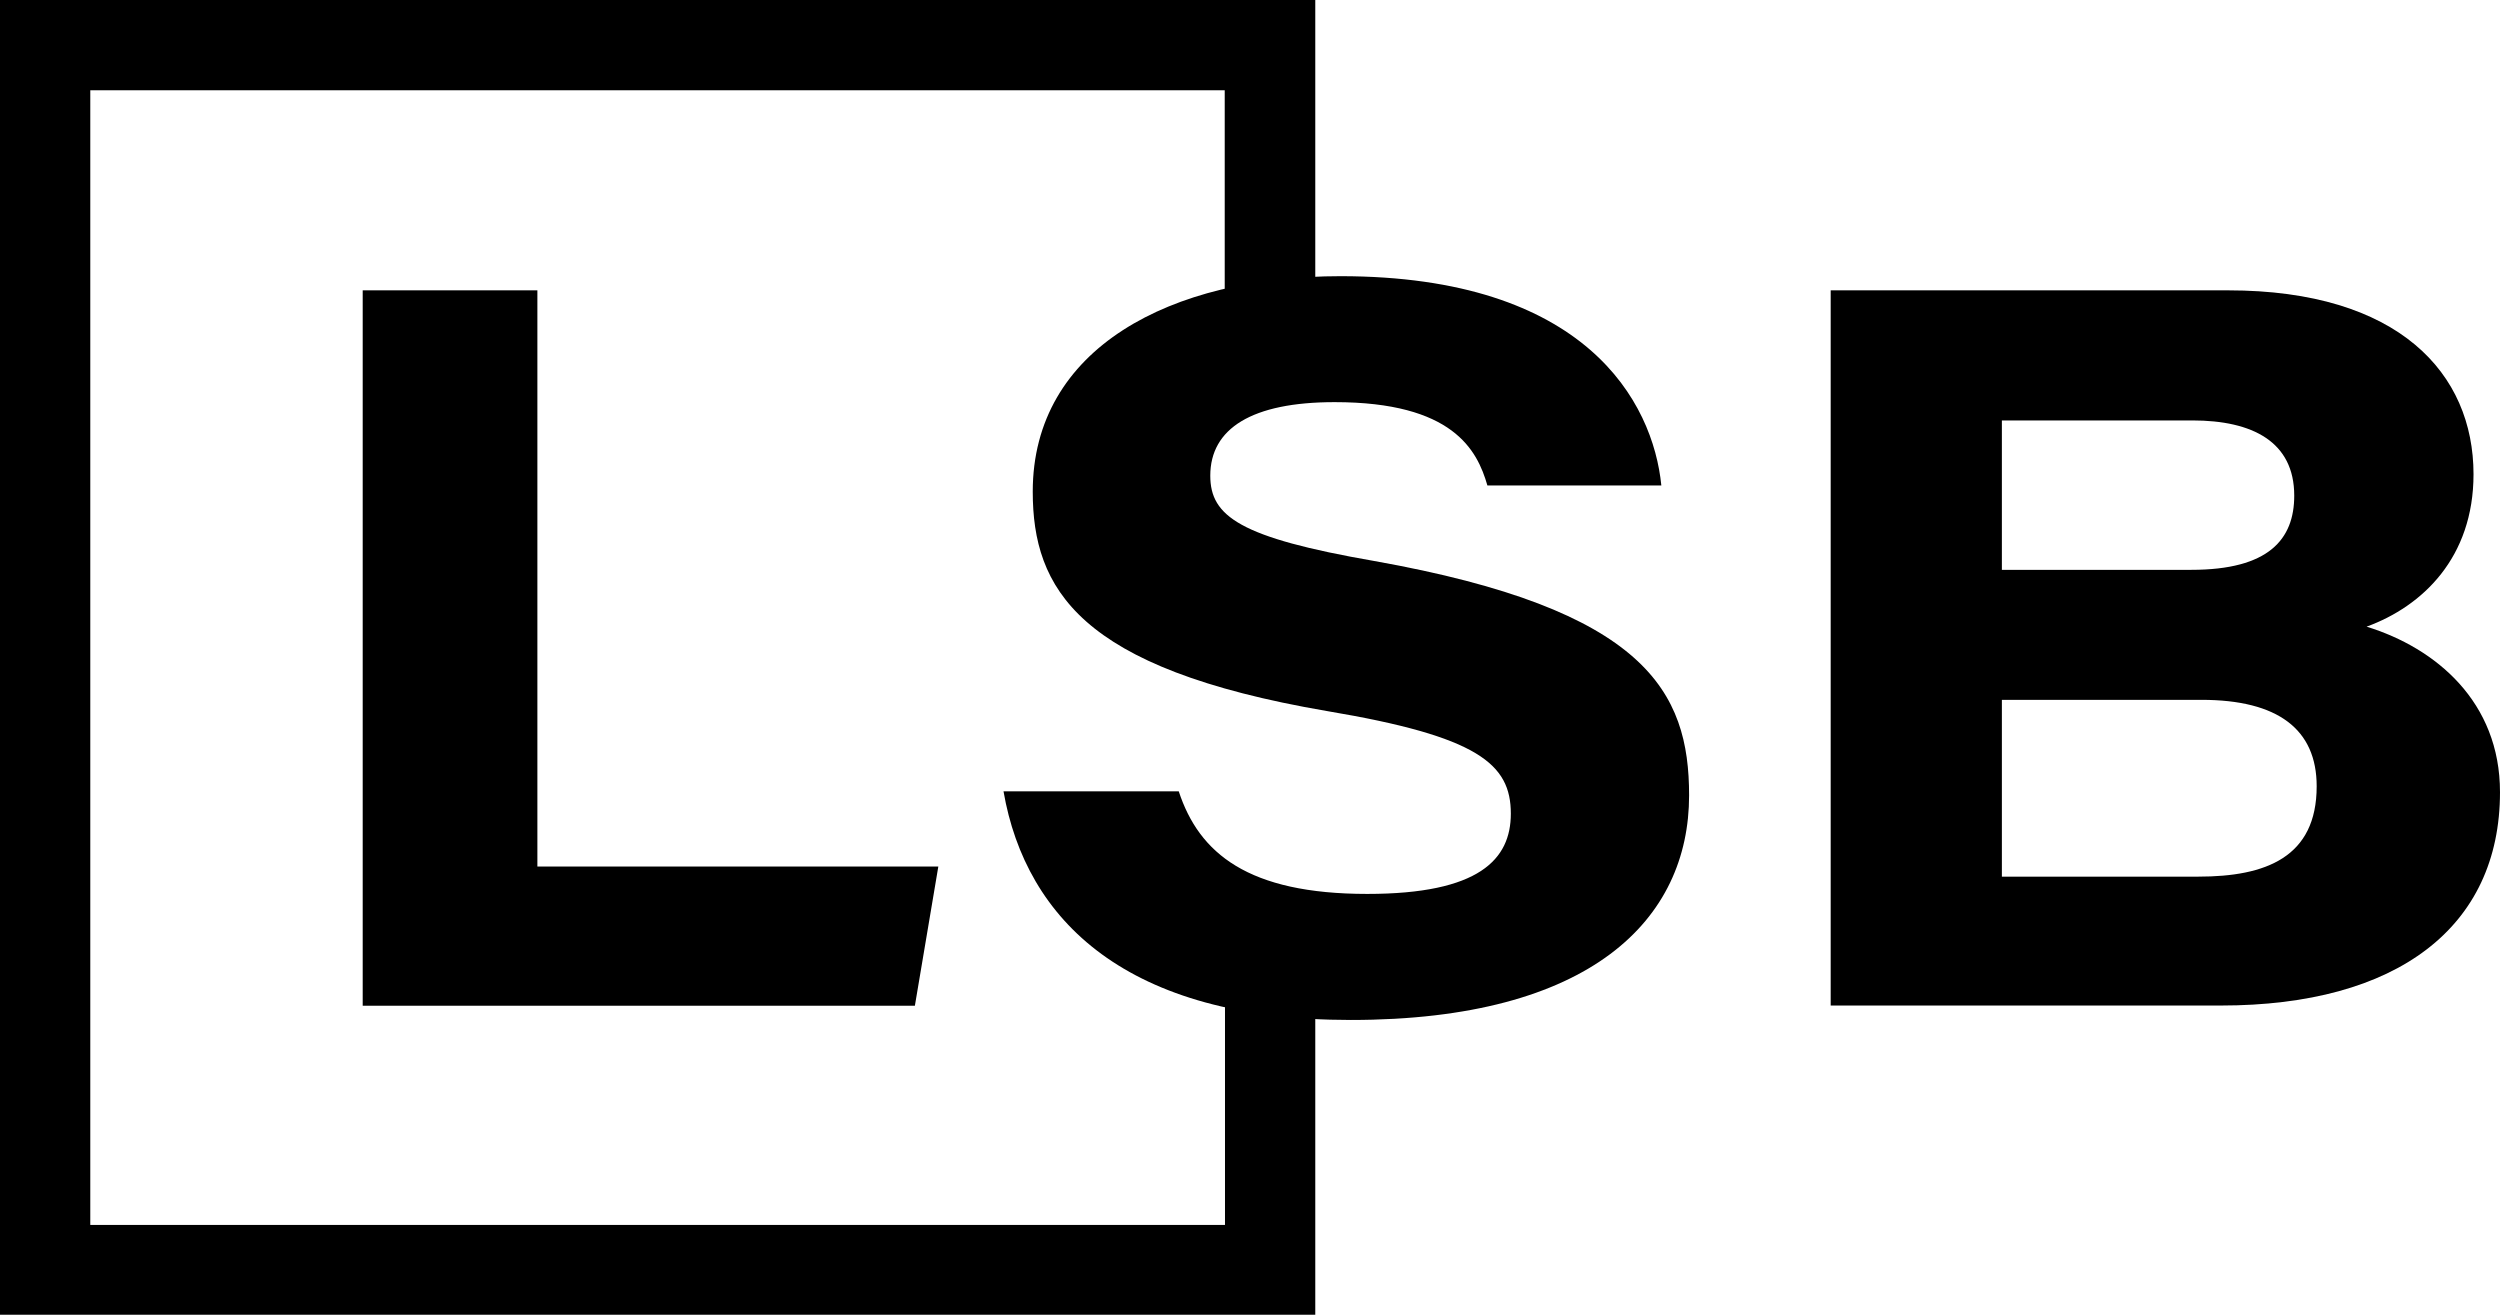 <svg id="lsb-logo" viewBox="0 0 271.92 143" xmlns="http://www.w3.org/2000/svg">
<path class="box" d="m143.06,41.79V0H0v143h143.06v-41.77h-9.82v32H9.82V9.82h123.39v32l9.85-.03Z"></path>
<path class="cls-1 letter" d="m39.45,31.58h19v62.67h43.61l-2.55,15.14h-60.06V31.58Z" id="letter-l"></path>
<path class="cls-1 letter" d="m128.21,86.07c2.21,6.74,7.53,11.16,20.5,11.16,12.19,0,15.62-3.76,15.62-8.73,0-5.41-3.55-8.4-20-11.16-27.14-4.64-32-13.37-32-23.87,0-15.59,15-23.43,33.47-23.43,26.7,0,34,13.7,34.9,22.76h-18.92c-1.11-3.87-3.77-9.06-16.62-9.06-9,0-13.52,2.87-13.52,8,0,4.42,3.22,6.74,17.84,9.28,29.58,5.27,34.24,14.22,34.24,25.49,0,13.48-10.64,24.43-36.79,24.43-24.37,0-35.35-10.83-37.78-24.87h19.06Z" id="letter-s"></path>
<path class="cls-1 letter" d="m199.12,31.58h43.22c18.61,0,26.7,9.07,26.7,20,0,9.06-5.54,14.36-11.63,16.58,7.53,2.32,14.51,8.17,14.51,18,0,14.7-11.19,23.21-30.36,23.21h-42.44V31.58Zm39.23,30.4c8.42,0,11.19-3.32,11.19-8.07,0-5.86-4.54-8.18-11.08-8.18h-20.72v16.25h20.61Zm-20.61,33.37h21.38c7.32,0,12.86-2.1,12.86-9.83,0-6.19-4.21-9.4-12.52-9.4h-21.72v19.23Z" id="letter-b"></path>
</svg>